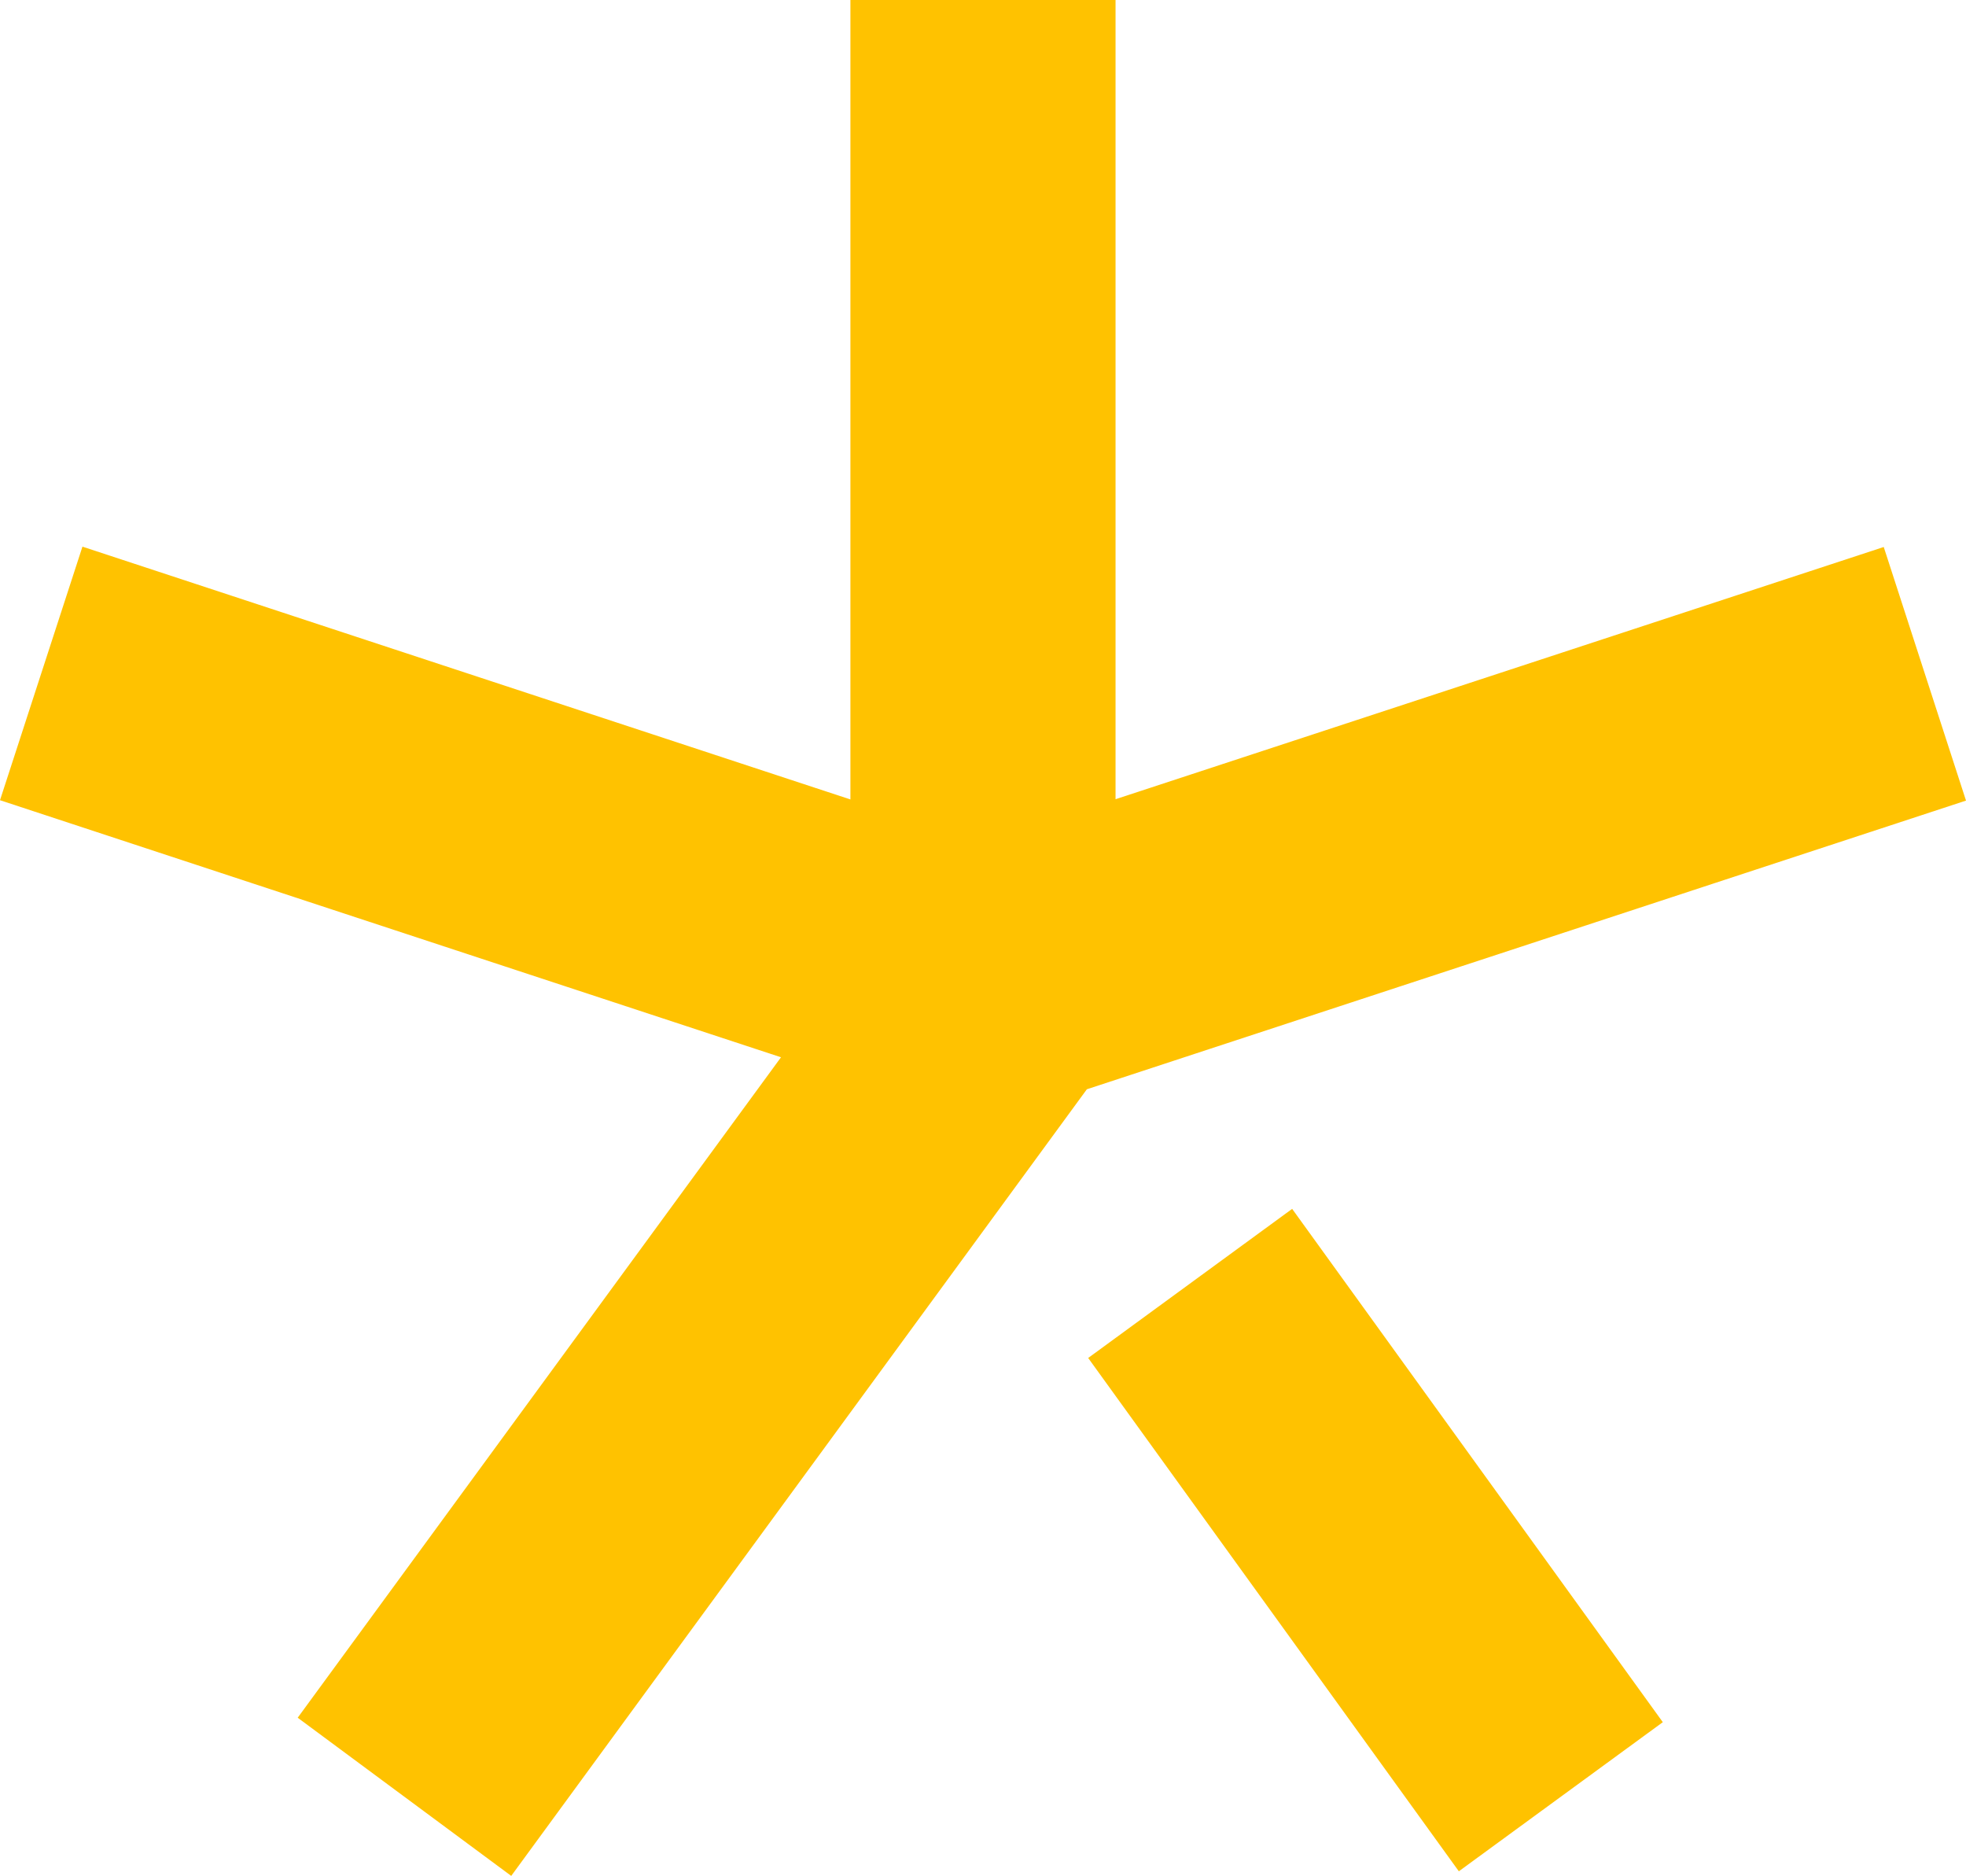 <svg width="152" height="145" viewBox="0 0 152 145" fill="none" xmlns="http://www.w3.org/2000/svg">
<path d="M152 61.883L145.64 42.281L86.248 61.776V0H65.749V20.623V41.243V61.794L6.375 42.254L0 61.853L19.484 68.266L38.968 74.678L58.452 81.088L60.383 81.723L23.016 132.774L39.525 145L51.679 128.393L63.836 111.789L75.99 95.183L84.03 84.197L93.534 81.076L108.155 76.277L116.048 73.688L132.51 68.281L152 61.883Z" fill="#FFC200"/>
<path d="M99.902 93.441L84.132 104.967L112.789 144.644L128.559 133.118L99.902 93.441Z" fill="#FFC200"/>
</svg>
